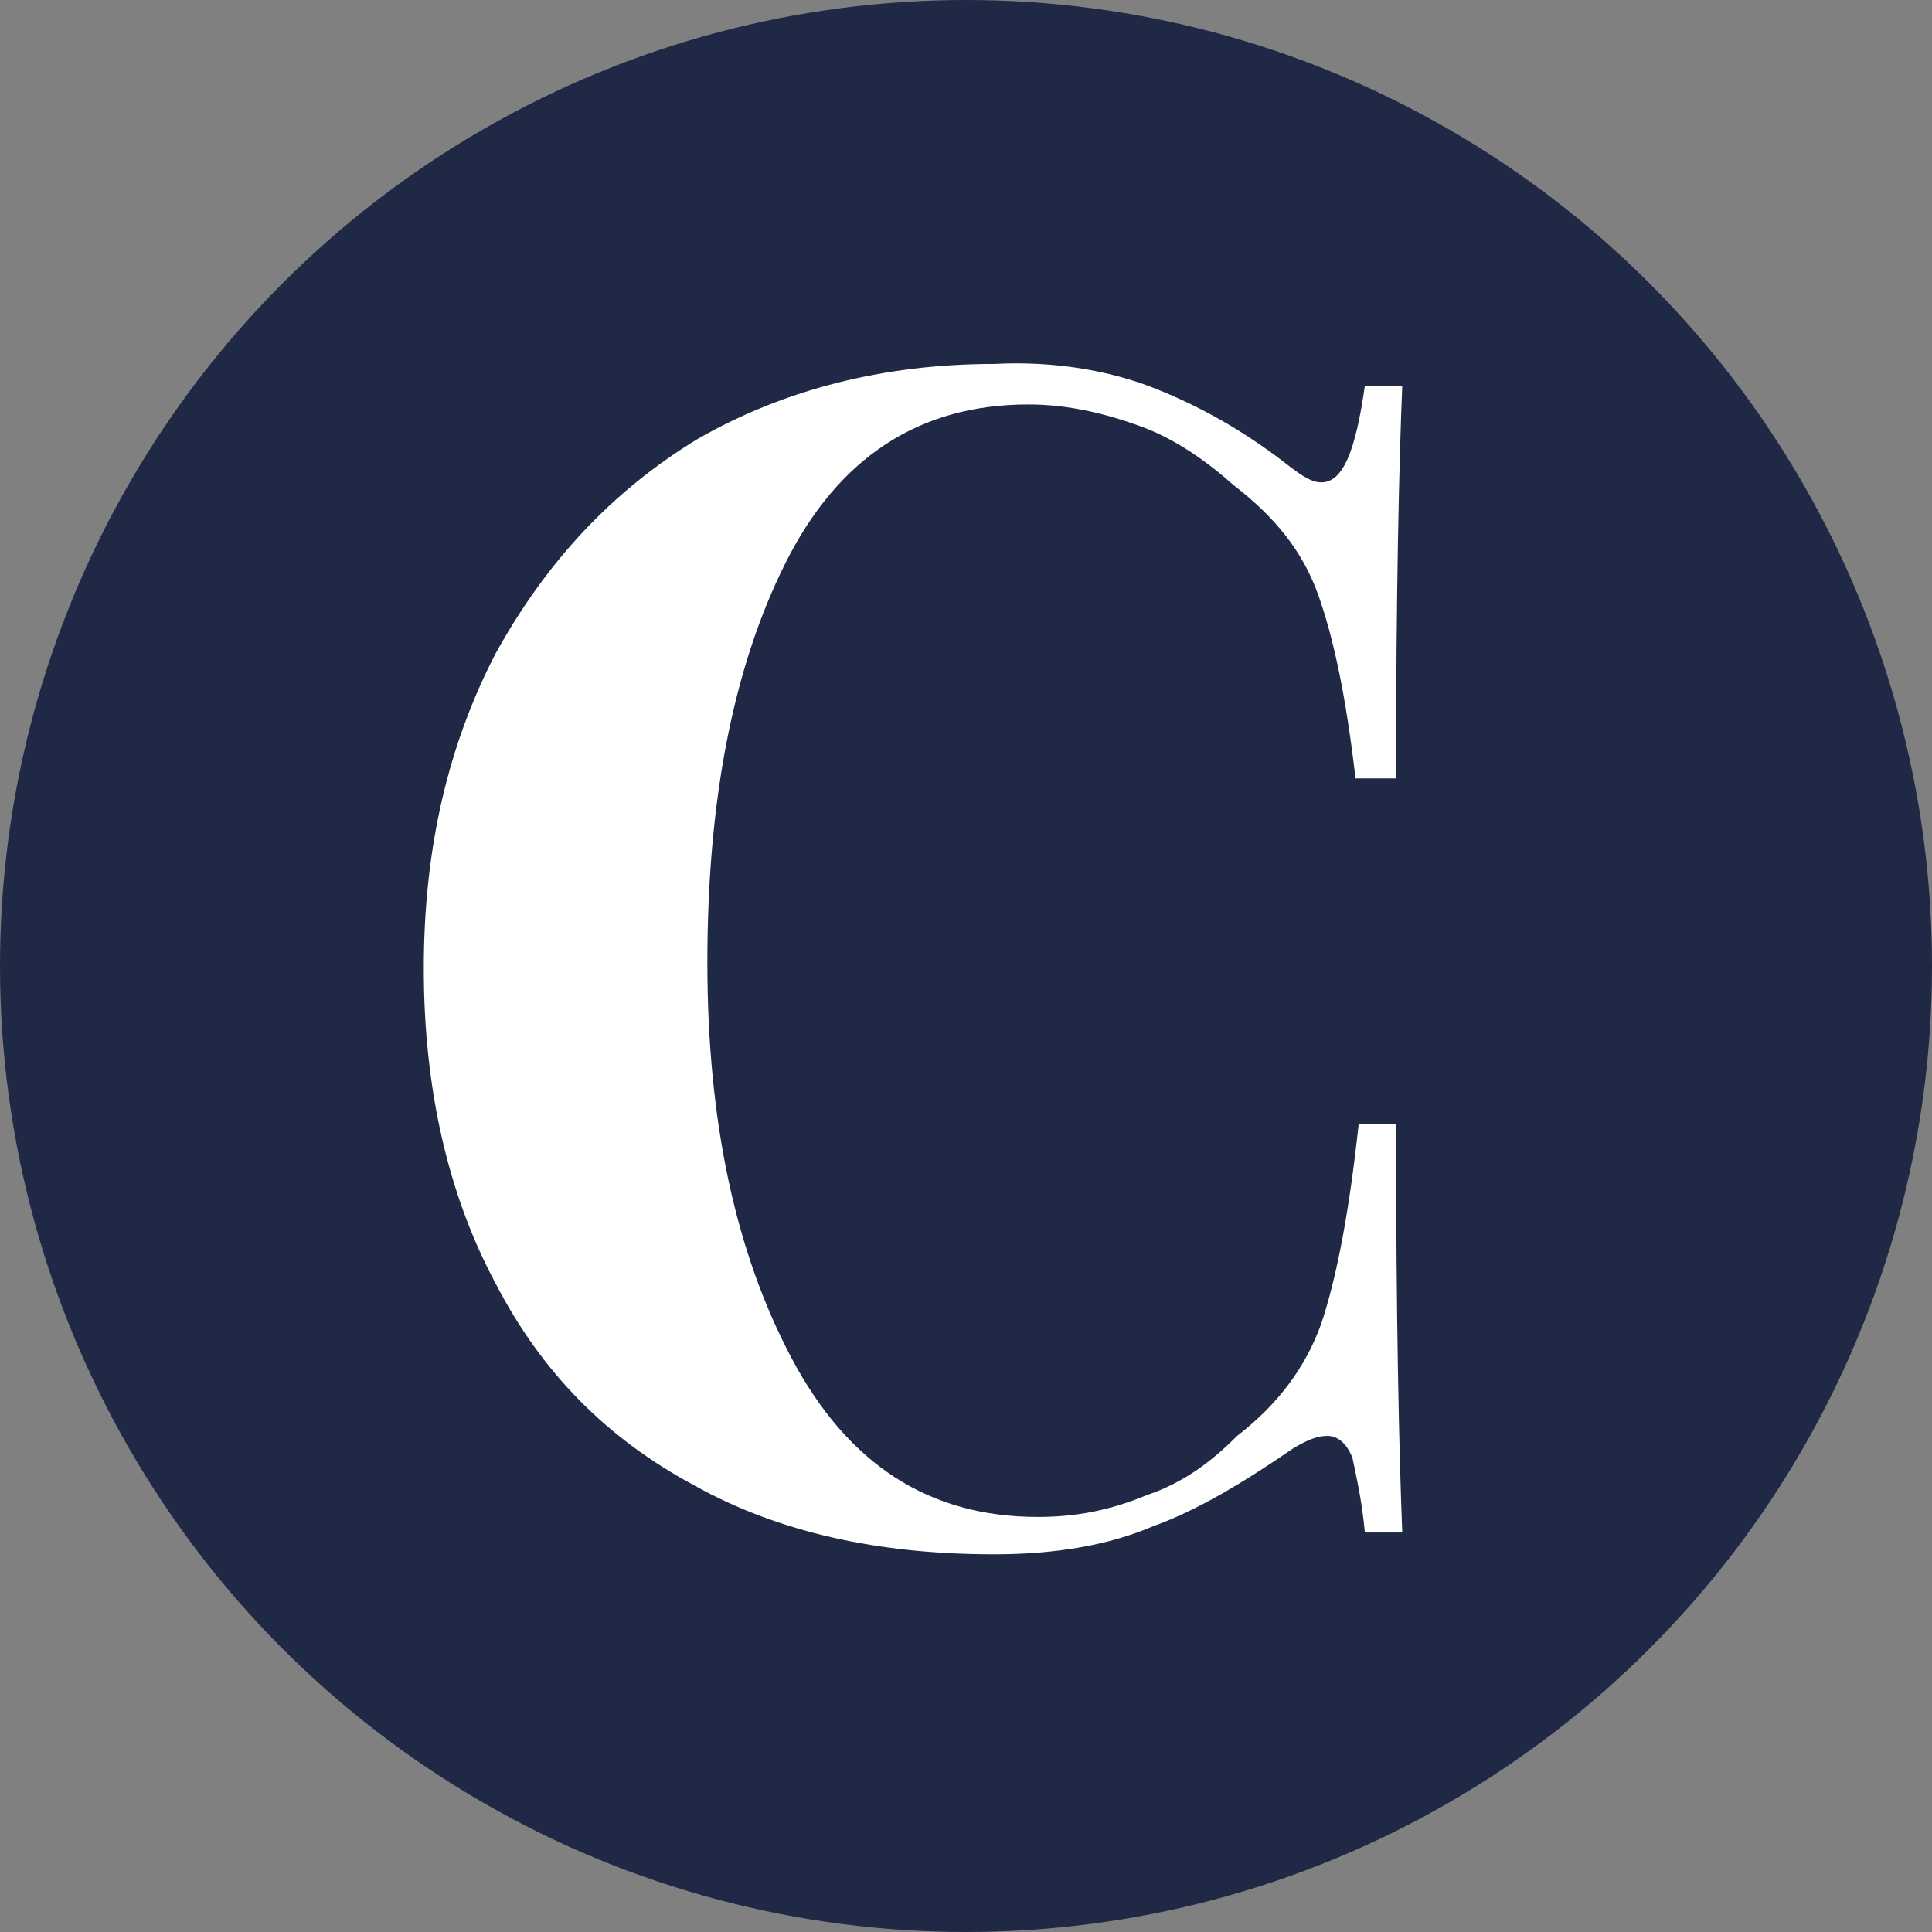 <svg xmlns="http://www.w3.org/2000/svg" id="Calque_1" data-name="Calque 1" viewBox="0 0 62 62"><rect x="0" y="0" width="62" height="62" fill="#808080" stroke="none"/><defs><style>      .cls-1 {        fill: #fff;      }      .cls-2 {        fill: #1f2945;      }      .cls-3 {        isolation: isolate;      }    </style></defs><circle class="cls-2" cx="31" cy="31" r="31"></circle><g id="Groupe_33" data-name="Groupe 33"><g id="Groupe_32" data-name="Groupe 32"><g class="cls-3"><path class="cls-1" d="m37.1,12.48c1.5.6,2.9,1.4,4.3,2.5.4.3.7.5,1,.5.7,0,1.1-1,1.4-3.1h1.2c-.1,2.4-.2,6.6-.2,12.6h-1.3c-.3-2.6-.7-4.5-1.2-5.9s-1.4-2.5-2.7-3.5c-.9-.8-1.9-1.5-3-1.9s-2.3-.7-3.6-.7c-3.5,0-6.1,1.7-7.8,5.1s-2.5,7.7-2.5,12.8.9,9.3,2.7,12.7,4.4,5.1,7.9,5.1c1.2,0,2.3-.2,3.5-.7,1.2-.4,2.1-1.1,2.9-1.9,1.3-1,2.2-2.2,2.7-3.6.5-1.5.9-3.6,1.2-6.4h1.2c0,6.3.1,10.6.2,13.1h-1.2c-.1-1.1-.3-1.9-.4-2.4-.2-.5-.5-.7-.8-.7s-.6.1-1.1.4c-1.6,1.1-3.1,2-4.5,2.5-1.4.6-3.1.9-5.1.9-3.7,0-6.9-.7-9.6-2.2-2.8-1.5-4.9-3.6-6.4-6.5-1.5-2.8-2.3-6.2-2.3-10.1s.8-7.2,2.3-10.1c1.6-2.9,3.7-5.2,6.5-6.9,2.8-1.6,6-2.4,9.5-2.4,1.9-.1,3.7.2,5.2.8Z"></path></g></g></g></svg>